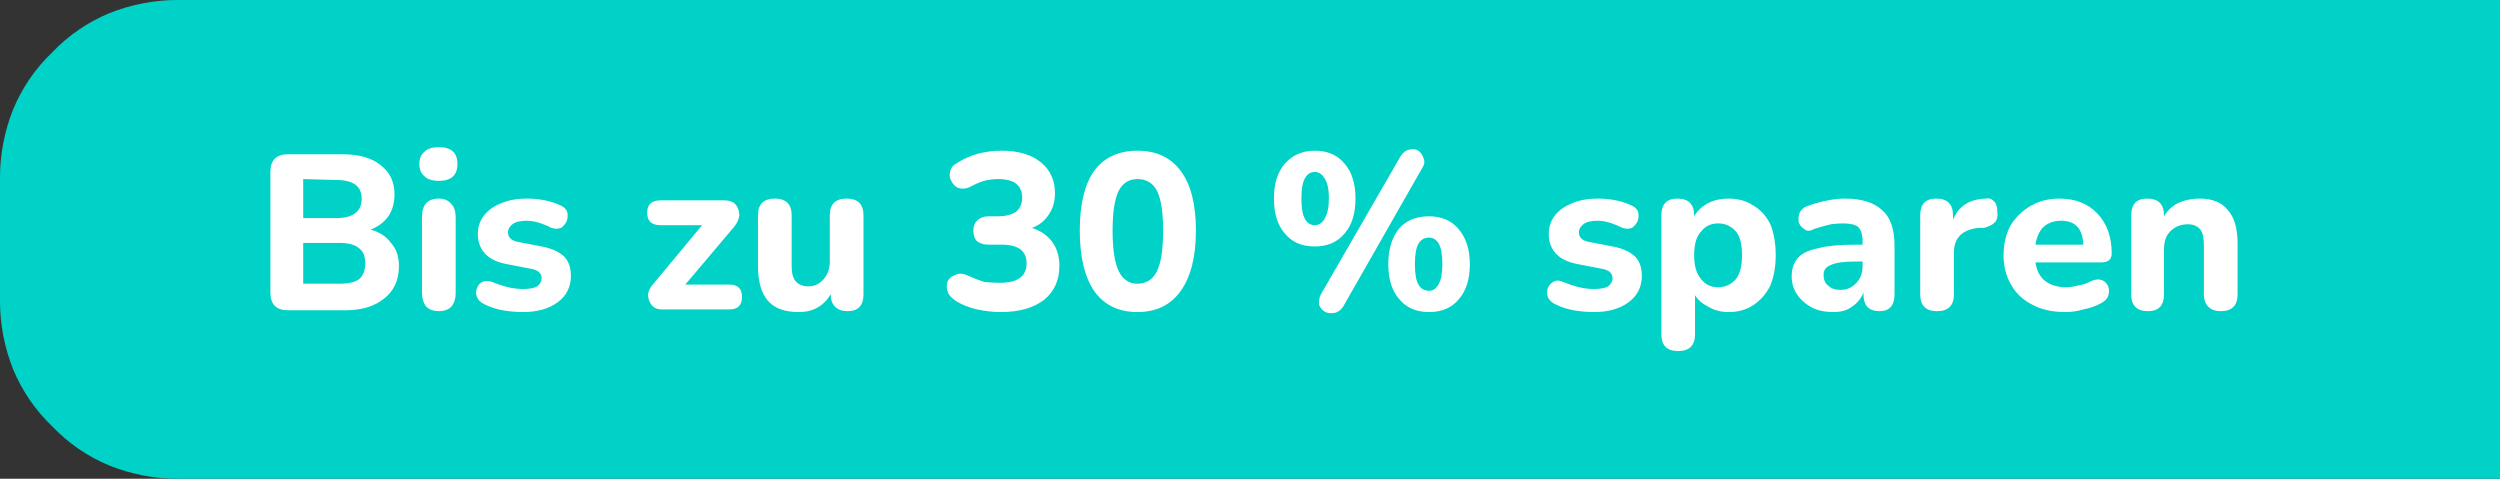 <svg xmlns="http://www.w3.org/2000/svg" viewBox="0 0 282 54" width="282" height="54"><rect x="0" y="0" width="282" height="54" fill="#333333" stroke="none"/><title>bis-zu-30-prozent-sparen-svg</title><style> .s0 { fill: #00d2c8 } .s1 { fill: #ffffff } </style><g id="Gruppe_2997"><path id="Rechteck_876" class="s0" d="m20 0h262v54h-262c-2.6 0-5.2-0.5-7.7-1.5-2.4-1-4.6-2.5-6.4-4.4-1.9-1.8-3.4-4-4.4-6.4-1-2.5-1.5-5.1-1.5-7.7v-14c0-2.6 0.5-5.2 1.5-7.7 1-2.4 2.5-4.6 4.4-6.4 1.8-1.9 4-3.4 6.4-4.4 2.5-1 5.1-1.5 7.7-1.5z"></path><path id="Bis zu 30 % sparen" class="s1" aria-label="Bis zu 30 % sparen" d="m38.9 35h-6.4q-2 0-2-2v-13.6q0-2 2-2h6.1q2.8 0 4.3 1.2 1.6 1.2 1.6 3.3 0 1.5-0.7 2.5-0.7 1-2 1.5 1.5 0.4 2.3 1.5 0.9 1 0.9 2.6 0 2.4-1.7 3.7-1.6 1.3-4.4 1.3zm-4.7-14.8v4.4h3.7q2.9 0 2.9-2.2 0-2.1-2.9-2.1zm0 7.2v4.6h4.1q1.5 0 2.2-0.5 0.7-0.6 0.7-1.8 0-1.2-0.7-1.7-0.7-0.6-2.2-0.6zm15.3-7q-1.1 0-1.6-0.5-0.6-0.5-0.6-1.4 0-0.9 0.6-1.4 0.5-0.5 1.6-0.5 2.1 0 2.1 1.9 0 1.9-2.1 1.9zm0 14.7q-0.9 0-1.4-0.5-0.5-0.6-0.5-1.6v-8.5q0-2.1 1.9-2.1 0.9 0 1.4 0.6 0.5 0.5 0.5 1.5v8.6q0 0.9-0.5 1.5-0.5 0.5-1.4 0.5zm9.5 0.1q-1.1 0-2.3-0.2-1.1-0.2-2.1-0.7-0.6-0.3-0.8-0.8-0.2-0.5 0-1 0.2-0.5 0.6-0.7 0.5-0.2 1.1 0 1 0.4 1.8 0.6 0.9 0.2 1.7 0.2 1.1 0 1.6-0.3 0.5-0.4 0.5-0.9 0-0.9-1.3-1.1l-2.6-0.5q-1.6-0.3-2.4-1.1-0.9-0.9-0.9-2.3 0-1.2 0.7-2.1 0.7-0.9 2-1.4 1.2-0.5 2.8-0.5 2.2 0 3.9 0.8 0.6 0.3 0.7 0.8 0.1 0.5-0.1 1-0.2 0.4-0.6 0.7-0.5 0.2-1.1 0-0.8-0.4-1.5-0.6-0.7-0.2-1.3-0.2-1.1 0-1.6 0.4-0.5 0.4-0.5 0.9 0 0.9 1.2 1.1l2.6 0.5q1.6 0.3 2.5 1.1 0.8 0.8 0.8 2.2 0 1.9-1.5 3-1.5 1.1-3.9 1.1zm23.3-0.3h-7.7q-0.7 0-1.1-0.5-0.4-0.5-0.4-1.2 0.1-0.7 0.7-1.3l5.4-6.5h-4.7q-1.5 0-1.5-1.4 0-1.4 1.5-1.4h7.2q0.9 0 1.3 0.5 0.4 0.5 0.4 1.2-0.1 0.7-0.6 1.3l-5.5 6.5h5q1.4 0 1.4 1.4 0 1.4-1.4 1.4zm7.8 0.3q-2.4 0-3.5-1.3-1.1-1.3-1.1-3.9v-5.7q0-1.9 1.9-1.9 1.9 0 1.9 1.9v5.8q0 2.2 1.9 2.2 1 0 1.7-0.8 0.7-0.8 0.7-2v-5.2q0-1.9 1.9-1.9 1.9 0 1.9 1.9v8.9q0 1.9-1.8 1.9-0.9 0-1.4-0.5-0.5-0.5-0.5-1.4-1.2 2-3.6 2zm22.8 0q-1.3 0-2.7-0.3-1.3-0.3-2.3-0.9-0.8-0.5-1-1.1-0.2-0.6 0-1.2 0.3-0.5 0.9-0.7 0.6-0.3 1.4 0.1 0.9 0.4 1.8 0.7 0.9 0.1 1.8 0.1 3 0 3-2.2 0-2.1-2.8-2.1h-1.5q-0.8 0-1.3-0.4-0.4-0.4-0.4-1.2 0-0.7 0.4-1.1 0.5-0.5 1.3-0.5h1.1q1.2 0 2-0.5 0.7-0.6 0.7-1.6 0-2.1-2.7-2.1-0.8 0-1.6 0.2-0.7 0.2-1.6 0.7-0.7 0.3-1.3 0.1-0.5-0.2-0.8-0.8-0.3-0.5-0.1-1.1 0.1-0.6 0.9-1 2.1-1.3 4.9-1.3 2.8 0 4.4 1.3 1.6 1.3 1.6 3.5 0 1.4-0.7 2.4-0.7 1.1-1.9 1.5 1.5 0.5 2.3 1.6 0.8 1.1 0.8 2.7 0 2.4-1.7 3.8-1.8 1.4-4.9 1.4zm15.4 0q-3.2 0-4.9-2.4-1.6-2.4-1.6-6.8 0-4.4 1.6-6.7 1.7-2.3 4.9-2.3 3.2 0 4.9 2.3 1.7 2.3 1.7 6.7 0 4.4-1.7 6.8-1.7 2.4-4.9 2.4zm0-3.2q1.5 0 2.2-1.4 0.7-1.4 0.7-4.6 0-3.1-0.7-4.5-0.7-1.3-2.2-1.3-1.4 0-2.1 1.3-0.7 1.4-0.7 4.5 0 3.2 0.7 4.6 0.7 1.4 2.1 1.4zm32.1-13l-8.9 15.6q-0.4 0.6-1 0.7-0.5 0.1-1-0.1-0.5-0.3-0.7-0.8-0.1-0.6 0.2-1.2l9-15.6q0.4-0.6 0.9-0.7 0.6-0.2 1.1 0.1 0.4 0.3 0.6 0.9 0.2 0.5-0.2 1.1zm-12.1 8.8q-2.2 0-3.4-1.5-1.2-1.4-1.2-3.9 0-2.5 1.2-3.9 1.3-1.5 3.4-1.5 2.2 0 3.4 1.5 1.2 1.4 1.2 3.9 0 2.5-1.2 3.9-1.2 1.5-3.4 1.5zm0-2.4q0.7 0 1.1-0.7 0.5-0.8 0.5-2.3 0-1.6-0.5-2.3-0.4-0.7-1.1-0.7-0.7 0-1.1 0.7-0.4 0.7-0.4 2.3 0 1.6 0.4 2.3 0.4 0.7 1.1 0.7zm12.9 9.8q-2.2 0-3.4-1.5-1.2-1.4-1.2-3.9 0-2.5 1.2-4 1.2-1.4 3.4-1.4 2.1 0 3.3 1.4 1.3 1.5 1.3 4 0 2.5-1.2 3.9-1.2 1.5-3.4 1.5zm0-2.4q0.7 0 1.1-0.8 0.4-0.7 0.4-2.2 0-1.6-0.4-2.3-0.4-0.7-1.1-0.7-0.8 0-1.2 0.7-0.4 0.7-0.4 2.3 0 1.6 0.4 2.3 0.4 0.7 1.2 0.7zm18.6 2.4q-1.1 0-2.3-0.2-1.1-0.2-2.1-0.7-0.6-0.3-0.8-0.8-0.2-0.5 0-1 0.2-0.5 0.6-0.7 0.5-0.3 1.1 0 1 0.4 1.8 0.6 0.9 0.2 1.7 0.2 1.1 0 1.6-0.3 0.5-0.4 0.5-0.9 0-0.9-1.3-1.1l-2.6-0.5q-1.6-0.3-2.4-1.1-0.9-0.9-0.9-2.3 0-1.2 0.7-2.1 0.7-0.9 2-1.4 1.2-0.5 2.8-0.5 2.2 0 3.9 0.8 0.6 0.3 0.7 0.8 0.1 0.5-0.1 1-0.2 0.4-0.6 0.7-0.5 0.2-1.1 0-0.8-0.4-1.5-0.6-0.7-0.2-1.3-0.2-1.1 0-1.6 0.4-0.5 0.4-0.5 0.9 0 0.9 1.2 1.1l2.6 0.5q1.6 0.3 2.5 1.1 0.8 0.8 0.8 2.2 0 1.9-1.5 3-1.5 1.1-3.9 1.1zm9.5 4.4q-1.9 0-1.9-1.9v-13.4q0-1.9 1.8-1.9 1.9 0 1.9 1.9v0.1q0.5-0.9 1.6-1.5 1-0.5 2.3-0.5 1.6 0 2.8 0.8 1.2 0.7 1.9 2.1 0.6 1.5 0.6 3.5 0 1.9-0.6 3.4-0.7 1.4-1.9 2.2-1.2 0.8-2.8 0.8-1.3 0-2.3-0.6-1-0.5-1.5-1.3v4.4q0 1.9-1.9 1.9zm4.5-7.2q1.2 0 2-0.9 0.7-0.9 0.7-2.7 0-1.9-0.7-2.7-0.8-0.9-2-0.9-1.2 0-1.9 0.9-0.8 0.8-0.8 2.7 0 1.8 0.8 2.7 0.7 0.9 1.9 0.9zm13 2.8q-1.4 0-2.4-0.5-1.1-0.6-1.7-1.5-0.6-0.9-0.6-2 0-1.3 0.7-2.1 0.7-0.8 2.3-1.1 1.5-0.4 4.1-0.4h0.9v-0.4q0-1.1-0.5-1.6-0.5-0.4-1.7-0.4-0.6 0-1.4 0.1-0.8 0.2-1.8 0.5-0.7 0.4-1.1 0.1-0.5-0.3-0.7-0.8-0.1-0.6 0.1-1.1 0.3-0.6 1-0.8 1.1-0.4 2.2-0.6 1-0.2 1.9-0.2 2.8 0 4.2 1.3 1.4 1.2 1.4 4v5.5q0 1.9-1.7 1.9-1.8 0-1.8-1.9v-0.2q-0.4 1-1.3 1.6-0.8 0.6-2.1 0.6zm0.8-2.5q1.1 0 1.8-0.8 0.7-0.7 0.7-1.9v-0.5h-0.8q-2 0-2.8 0.4-0.8 0.3-0.8 1.1 0 0.8 0.5 1.2 0.5 0.5 1.4 0.5zm10.9 2.4q-1.9 0-1.9-1.9v-8.9q0-1.9 1.8-1.9 1.9 0 1.9 1.9v0.5q0.9-2.3 3.7-2.4 0.6-0.1 0.9 0.3 0.4 0.3 0.4 1.2 0.1 0.8-0.3 1.2-0.4 0.4-1.2 0.6h-0.6q-2.8 0.3-2.8 2.8v4.7q0 1.9-1.9 1.9zm14.5 0.1q-2.2 0-3.7-0.8-1.6-0.8-2.4-2.2-0.9-1.5-0.9-3.4 0-1.9 0.8-3.4 0.9-1.4 2.3-2.2 1.4-0.8 3.2-0.8 2.7 0 4.3 1.7 1.6 1.7 1.6 4.5 0 1-1.2 1h-7.4q0.2 1.4 1.1 2.1 0.9 0.7 2.4 0.7 0.6 0 1.3-0.2 0.8-0.1 1.5-0.5 0.7-0.3 1.2-0.1 0.5 0.2 0.7 0.7 0.2 0.5 0 1.1-0.2 0.5-0.8 0.8-0.9 0.5-2 0.7-1 0.3-2 0.3zm-0.5-10.3q-1.2 0-2 0.7-0.7 0.7-0.9 2h5.4q-0.1-2.7-2.5-2.7zm9.8 10.2q-1.9 0-1.9-1.9v-8.9q0-1.9 1.8-1.9 1.9 0 1.9 1.9v0.1q0.6-1 1.6-1.5 1.1-0.5 2.4-0.5 2.2 0 3.2 1.3 1.1 1.2 1.1 3.8v5.7q0 1.9-1.9 1.9-0.9 0-1.4-0.5-0.5-0.5-0.5-1.4v-5.5q0-1.3-0.4-1.8-0.5-0.6-1.4-0.6-1.2 0-2 0.8-0.7 0.7-0.7 2v5.1q0 1.9-1.8 1.9z"></path></g></svg>